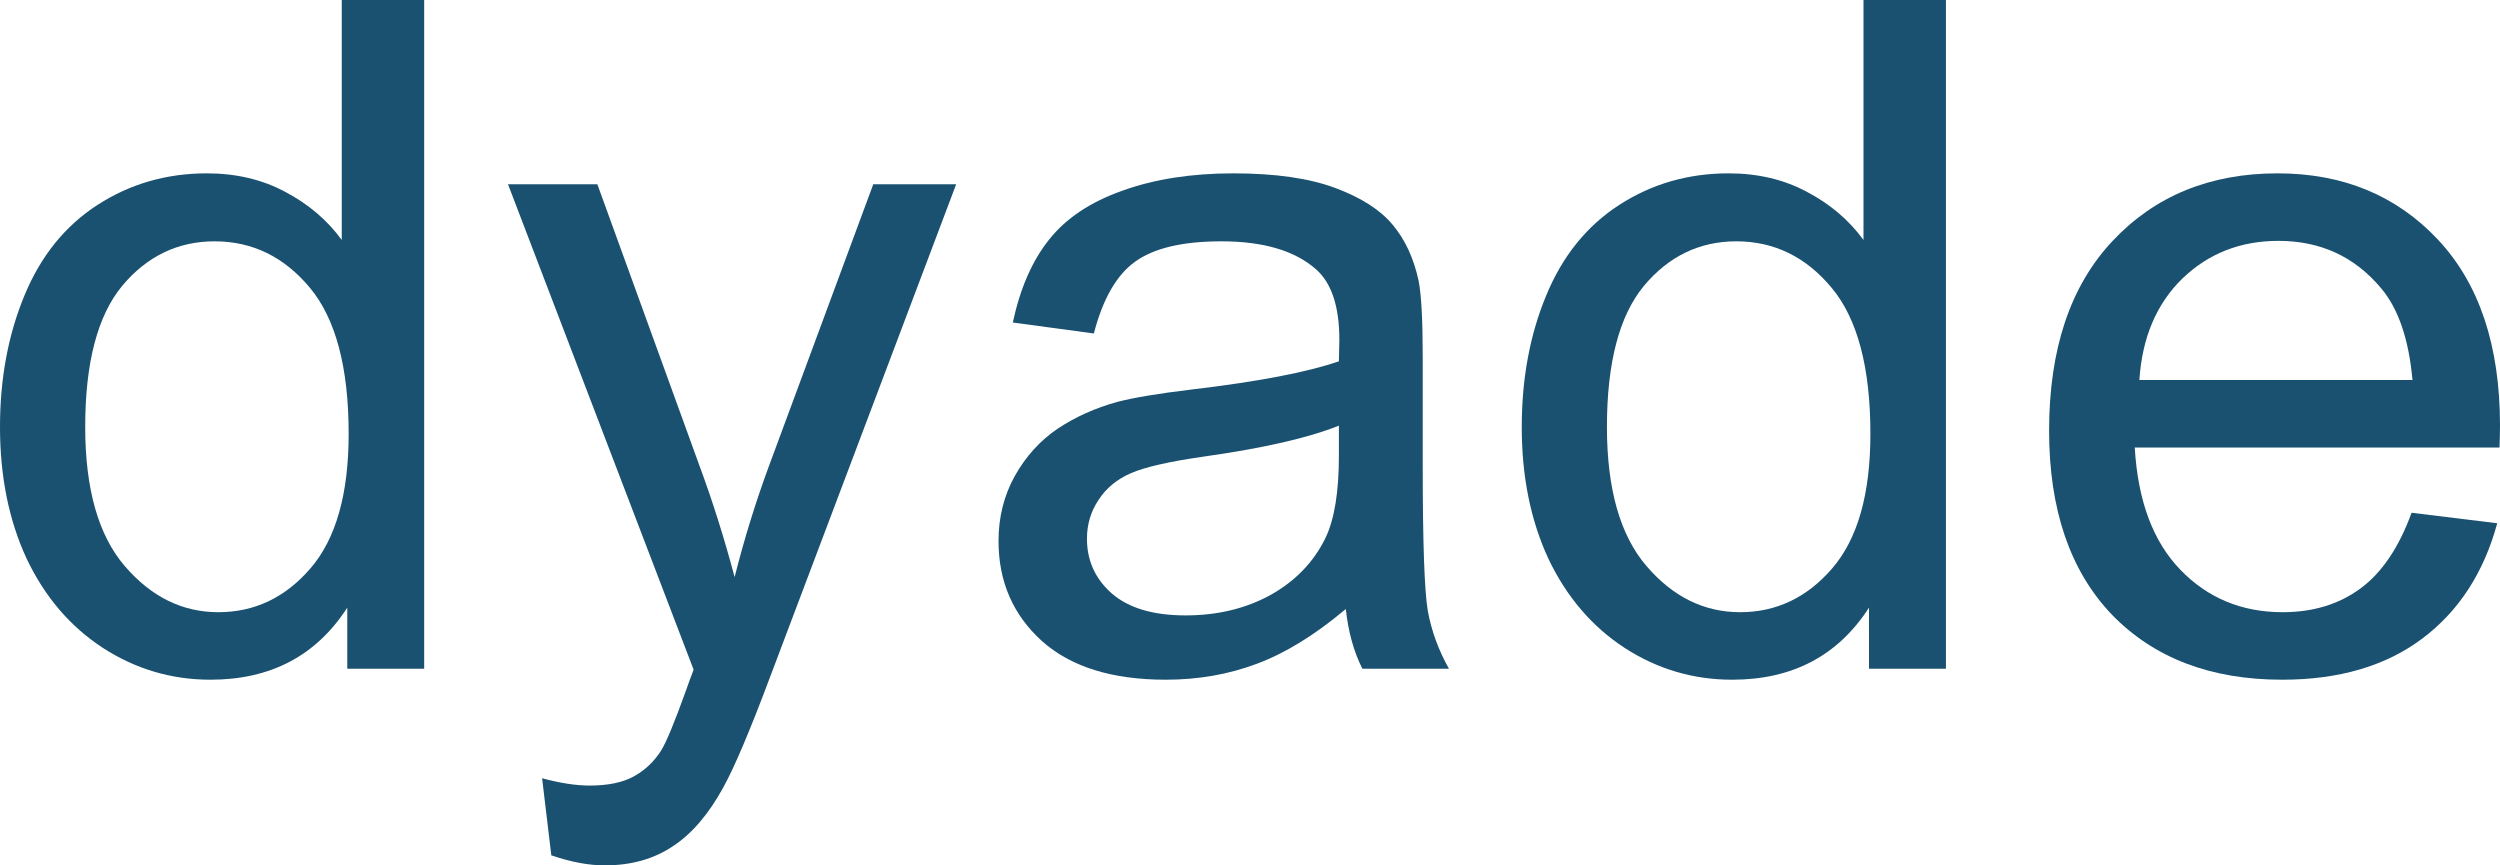 <svg width="156" height="54" viewBox="0 0 156 54" fill="none" xmlns="http://www.w3.org/2000/svg">
<path d="M21.67 41.731V37.917C19.735 40.915 16.89 42.414 13.134 42.414C10.701 42.414 8.459 41.75 6.409 40.422C4.378 39.093 2.797 37.243 1.667 34.871C0.556 32.48 0 29.738 0 26.644C0 23.627 0.508 20.894 1.523 18.446C2.539 15.979 4.062 14.091 6.093 12.781C8.124 11.472 10.394 10.817 12.904 10.817C14.744 10.817 16.382 11.206 17.819 11.984C19.256 12.743 20.424 13.74 21.325 14.973V0H26.469V41.731H21.67ZM5.317 26.644C5.317 30.516 6.141 33.41 7.788 35.326C9.436 37.243 11.381 38.201 13.623 38.201C15.884 38.201 17.8 37.291 19.371 35.469C20.961 33.628 21.756 30.829 21.756 27.071C21.756 22.934 20.951 19.898 19.342 17.962C17.733 16.026 15.749 15.059 13.393 15.059C11.094 15.059 9.168 15.988 7.616 17.848C6.083 19.708 5.317 22.64 5.317 26.644Z" fill="#1A5170"/>
<path d="M34.402 53.374L33.827 48.563C34.957 48.867 35.944 49.019 36.787 49.019C37.937 49.019 38.856 48.829 39.546 48.449C40.236 48.07 40.801 47.538 41.242 46.855C41.567 46.343 42.094 45.071 42.822 43.041C42.918 42.756 43.072 42.338 43.282 41.788L31.7 11.5H37.276L43.627 29.007C44.451 31.227 45.189 33.561 45.84 36.01C46.434 33.656 47.143 31.36 47.967 29.121L54.491 11.5H59.664L48.053 42.243C46.808 45.565 45.84 47.851 45.15 49.104C44.231 50.793 43.177 52.026 41.989 52.804C40.801 53.602 39.383 54 37.735 54C36.739 54 35.628 53.791 34.402 53.374Z" fill="#1A5170"/>
<path d="M83.978 38.002C82.062 39.615 80.213 40.754 78.431 41.418C76.668 42.082 74.772 42.414 72.741 42.414C69.388 42.414 66.811 41.608 65.01 39.995C63.209 38.363 62.308 36.285 62.308 33.761C62.308 32.28 62.643 30.933 63.314 29.718C64.004 28.485 64.895 27.498 65.987 26.758C67.098 26.018 68.343 25.458 69.723 25.078C70.738 24.813 72.271 24.557 74.321 24.31C78.498 23.817 81.573 23.228 83.547 22.545C83.566 21.843 83.576 21.397 83.576 21.207C83.576 19.12 83.087 17.649 82.11 16.795C80.788 15.637 78.824 15.059 76.218 15.059C73.785 15.059 71.984 15.486 70.815 16.34C69.665 17.174 68.813 18.664 68.257 20.809L63.199 20.125C63.659 17.981 64.416 16.254 65.469 14.945C66.523 13.616 68.046 12.601 70.039 11.899C72.032 11.178 74.341 10.817 76.965 10.817C79.571 10.817 81.688 11.121 83.317 11.728C84.945 12.335 86.143 13.104 86.909 14.034C87.676 14.945 88.212 16.102 88.519 17.507C88.691 18.38 88.778 19.955 88.778 22.232V29.064C88.778 33.827 88.883 36.844 89.094 38.116C89.323 39.368 89.764 40.574 90.416 41.731H85.013C84.476 40.668 84.131 39.425 83.978 38.002ZM83.547 26.559C81.669 27.318 78.853 27.963 75.097 28.494C72.971 28.798 71.466 29.14 70.585 29.519C69.704 29.899 69.024 30.459 68.545 31.199C68.066 31.92 67.826 32.726 67.826 33.618C67.826 34.985 68.343 36.123 69.378 37.034C70.432 37.945 71.965 38.401 73.976 38.401C75.969 38.401 77.741 37.974 79.293 37.12C80.845 36.247 81.985 35.061 82.713 33.561C83.269 32.404 83.547 30.696 83.547 28.438V26.559Z" fill="#1A5170"/>
<path d="M116.626 41.731V37.917C114.691 40.915 111.846 42.414 108.091 42.414C105.657 42.414 103.416 41.75 101.366 40.422C99.335 39.093 97.754 37.243 96.623 34.871C95.512 32.48 94.957 29.738 94.957 26.644C94.957 23.627 95.464 20.894 96.48 18.446C97.495 15.979 99.018 14.091 101.049 12.781C103.08 11.472 105.351 10.817 107.861 10.817C109.7 10.817 111.338 11.206 112.775 11.984C114.212 12.743 115.381 13.74 116.282 14.973V0H121.426V41.731H116.626ZM100.273 26.644C100.273 30.516 101.097 33.41 102.745 35.326C104.393 37.243 106.338 38.201 108.579 38.201C110.84 38.201 112.756 37.291 114.327 35.469C115.917 33.628 116.713 30.829 116.713 27.071C116.713 22.934 115.908 19.898 114.298 17.962C112.689 16.026 110.706 15.059 108.349 15.059C106.05 15.059 104.125 15.988 102.573 17.848C101.04 19.708 100.273 22.64 100.273 26.644Z" fill="#1A5170"/>
<path d="M150.482 31.996L155.828 32.651C154.985 35.744 153.423 38.144 151.143 39.852C148.863 41.56 145.951 42.414 142.406 42.414C137.942 42.414 134.397 41.057 131.772 38.344C129.167 35.611 127.864 31.787 127.864 26.872C127.864 21.786 129.186 17.839 131.83 15.03C134.474 12.221 137.903 10.817 142.119 10.817C146.2 10.817 149.534 12.193 152.12 14.945C154.707 17.696 156 21.568 156 26.559C156 26.862 155.99 27.318 155.971 27.925H133.209C133.401 31.246 134.349 33.789 136.055 35.554C137.76 37.319 139.887 38.201 142.435 38.201C144.332 38.201 145.951 37.708 147.292 36.721C148.633 35.734 149.696 34.159 150.482 31.996ZM133.497 23.712H150.539C150.31 21.169 149.658 19.262 148.585 17.991C146.937 16.017 144.801 15.03 142.176 15.03C139.8 15.03 137.798 15.818 136.169 17.393C134.56 18.968 133.669 21.074 133.497 23.712Z" fill="#1A5170"/>
</svg>
